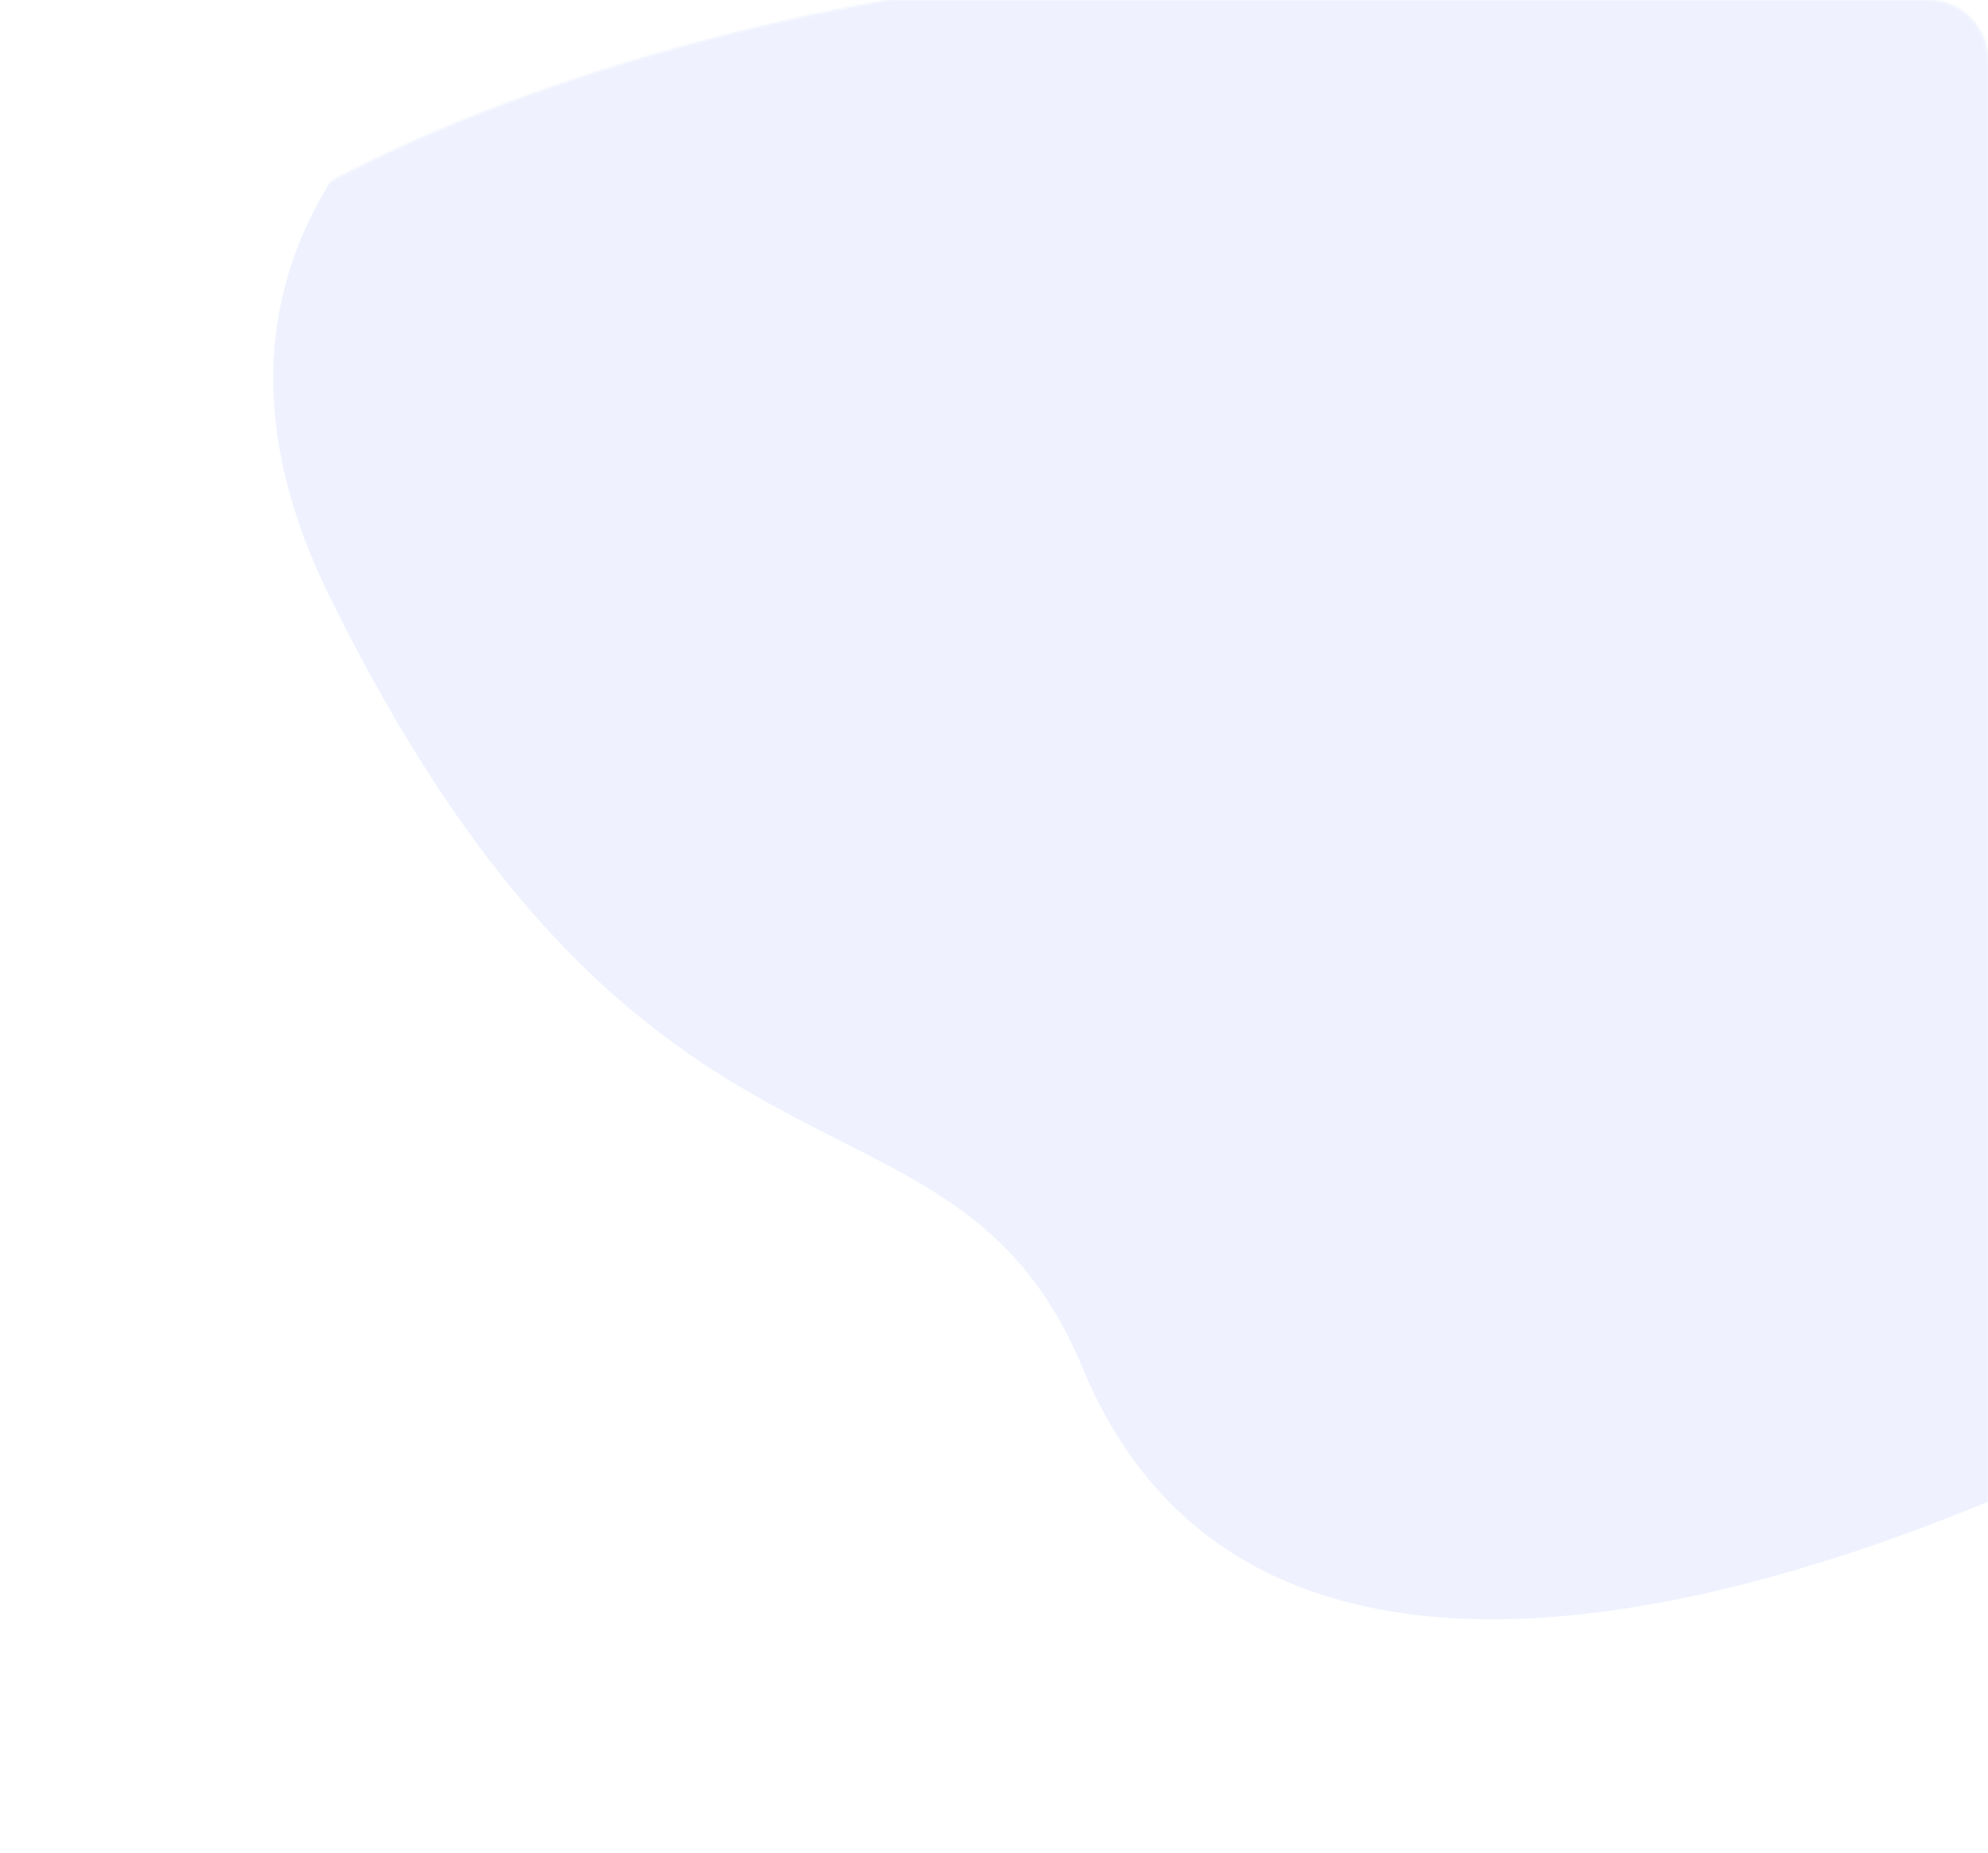 <svg width="866" height="807" viewBox="0 0 866 807" fill="none" xmlns="http://www.w3.org/2000/svg">
<mask id="mask0" mask-type="alpha" maskUnits="userSpaceOnUse" x="0" y="0" width="866" height="807">
<path d="M385.188 0.291C386.49 0.077 387.662 0 388.982 0H840C854.359 0 866 11.641 866 26V697C866 697 455 943 353 697C295.699 558.805 165 645 25 361C-110.078 86.984 352.496 5.67 385.188 0.291Z" fill="#9CB3FE" fill-opacity="0.4"/>
</mask>
<g mask="url(#mask0)">
<path d="M503.839 -100.709C505.141 -100.923 506.313 -101 507.633 -101H958.651C973.01 -101 984.651 -89.359 984.651 -75V596C984.651 596 573.651 842 471.65 596C414.35 457.805 283.651 544 143.651 260C8.573 -14.016 471.147 -95.33 503.839 -100.709Z" fill="#9CB3FE" fill-opacity="0.4"/>
</g>
</svg>
